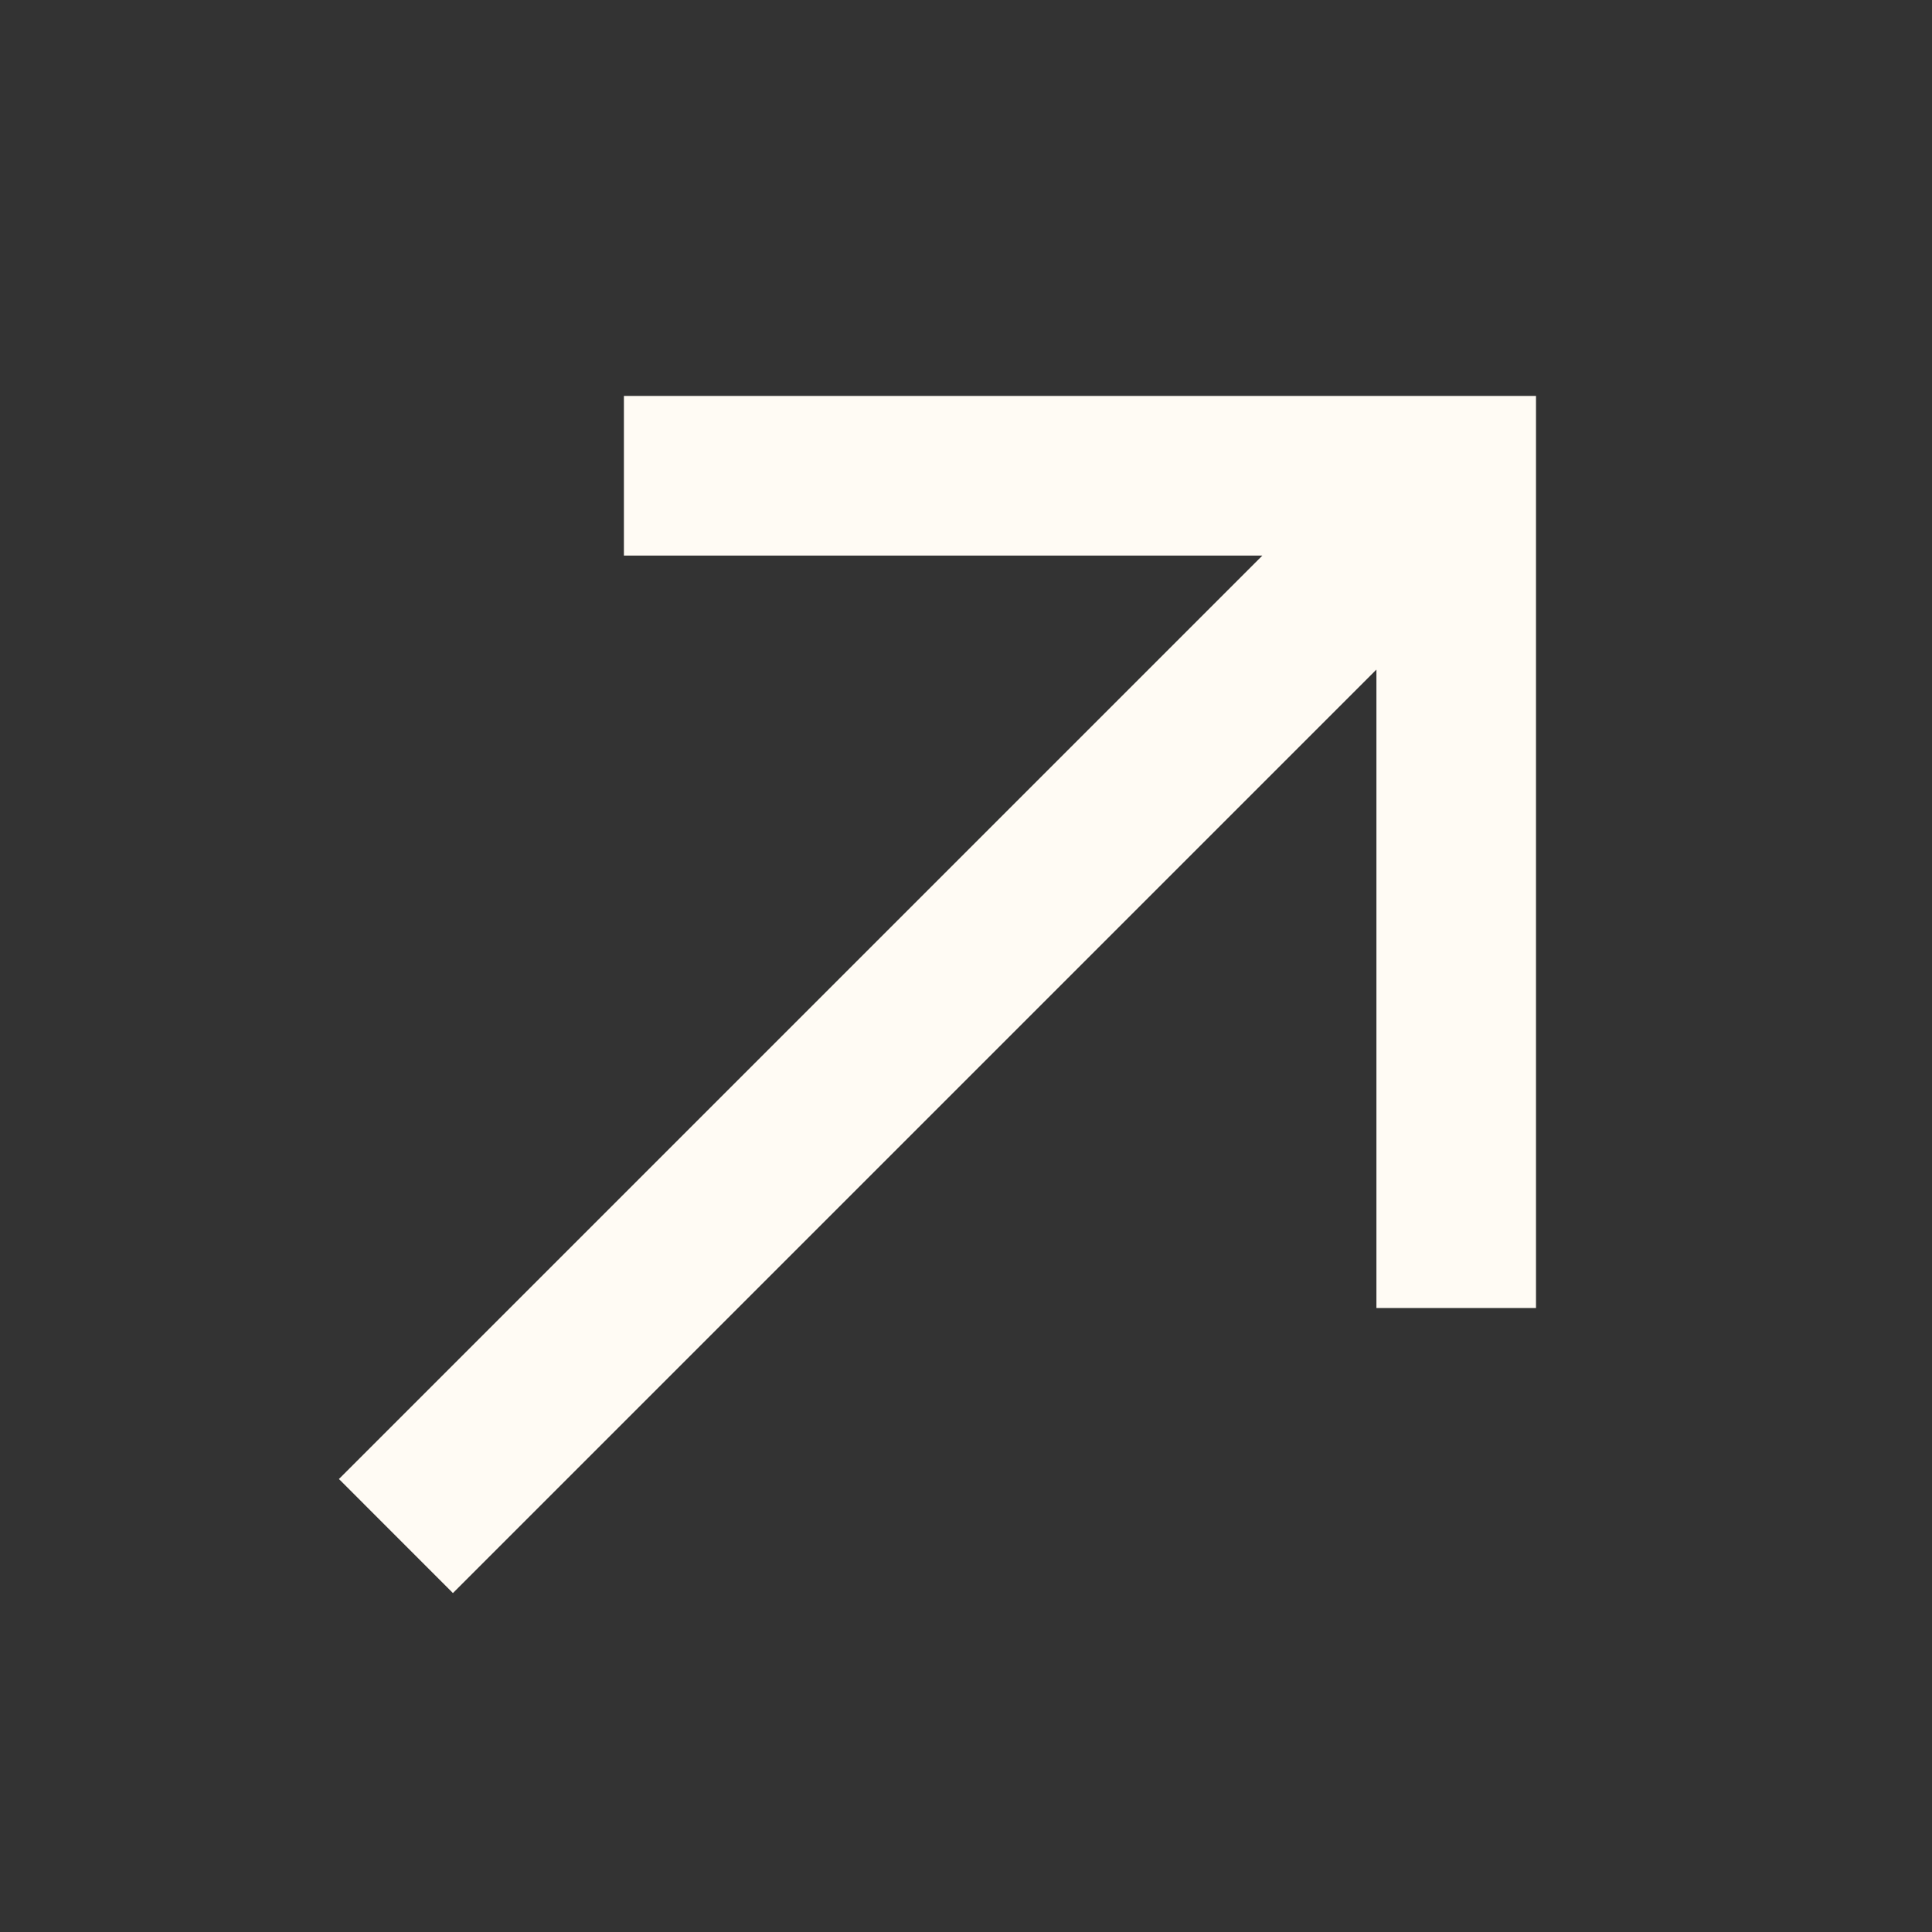 <?xml version="1.0" encoding="UTF-8"?> <svg xmlns="http://www.w3.org/2000/svg" width="30" height="30" viewBox="0 0 30 30" fill="none"><rect x="0" y="0" width="30" height="30" fill="#333333" stroke="none"/> <path d="M9.688 6.148L9.688 8.627L19.602 8.627L5.263 22.966L7.033 24.737L21.373 10.397L21.373 20.311L23.851 20.311L23.851 6.148L9.688 6.148Z" fill="#FFFBF4"></path> </svg> 